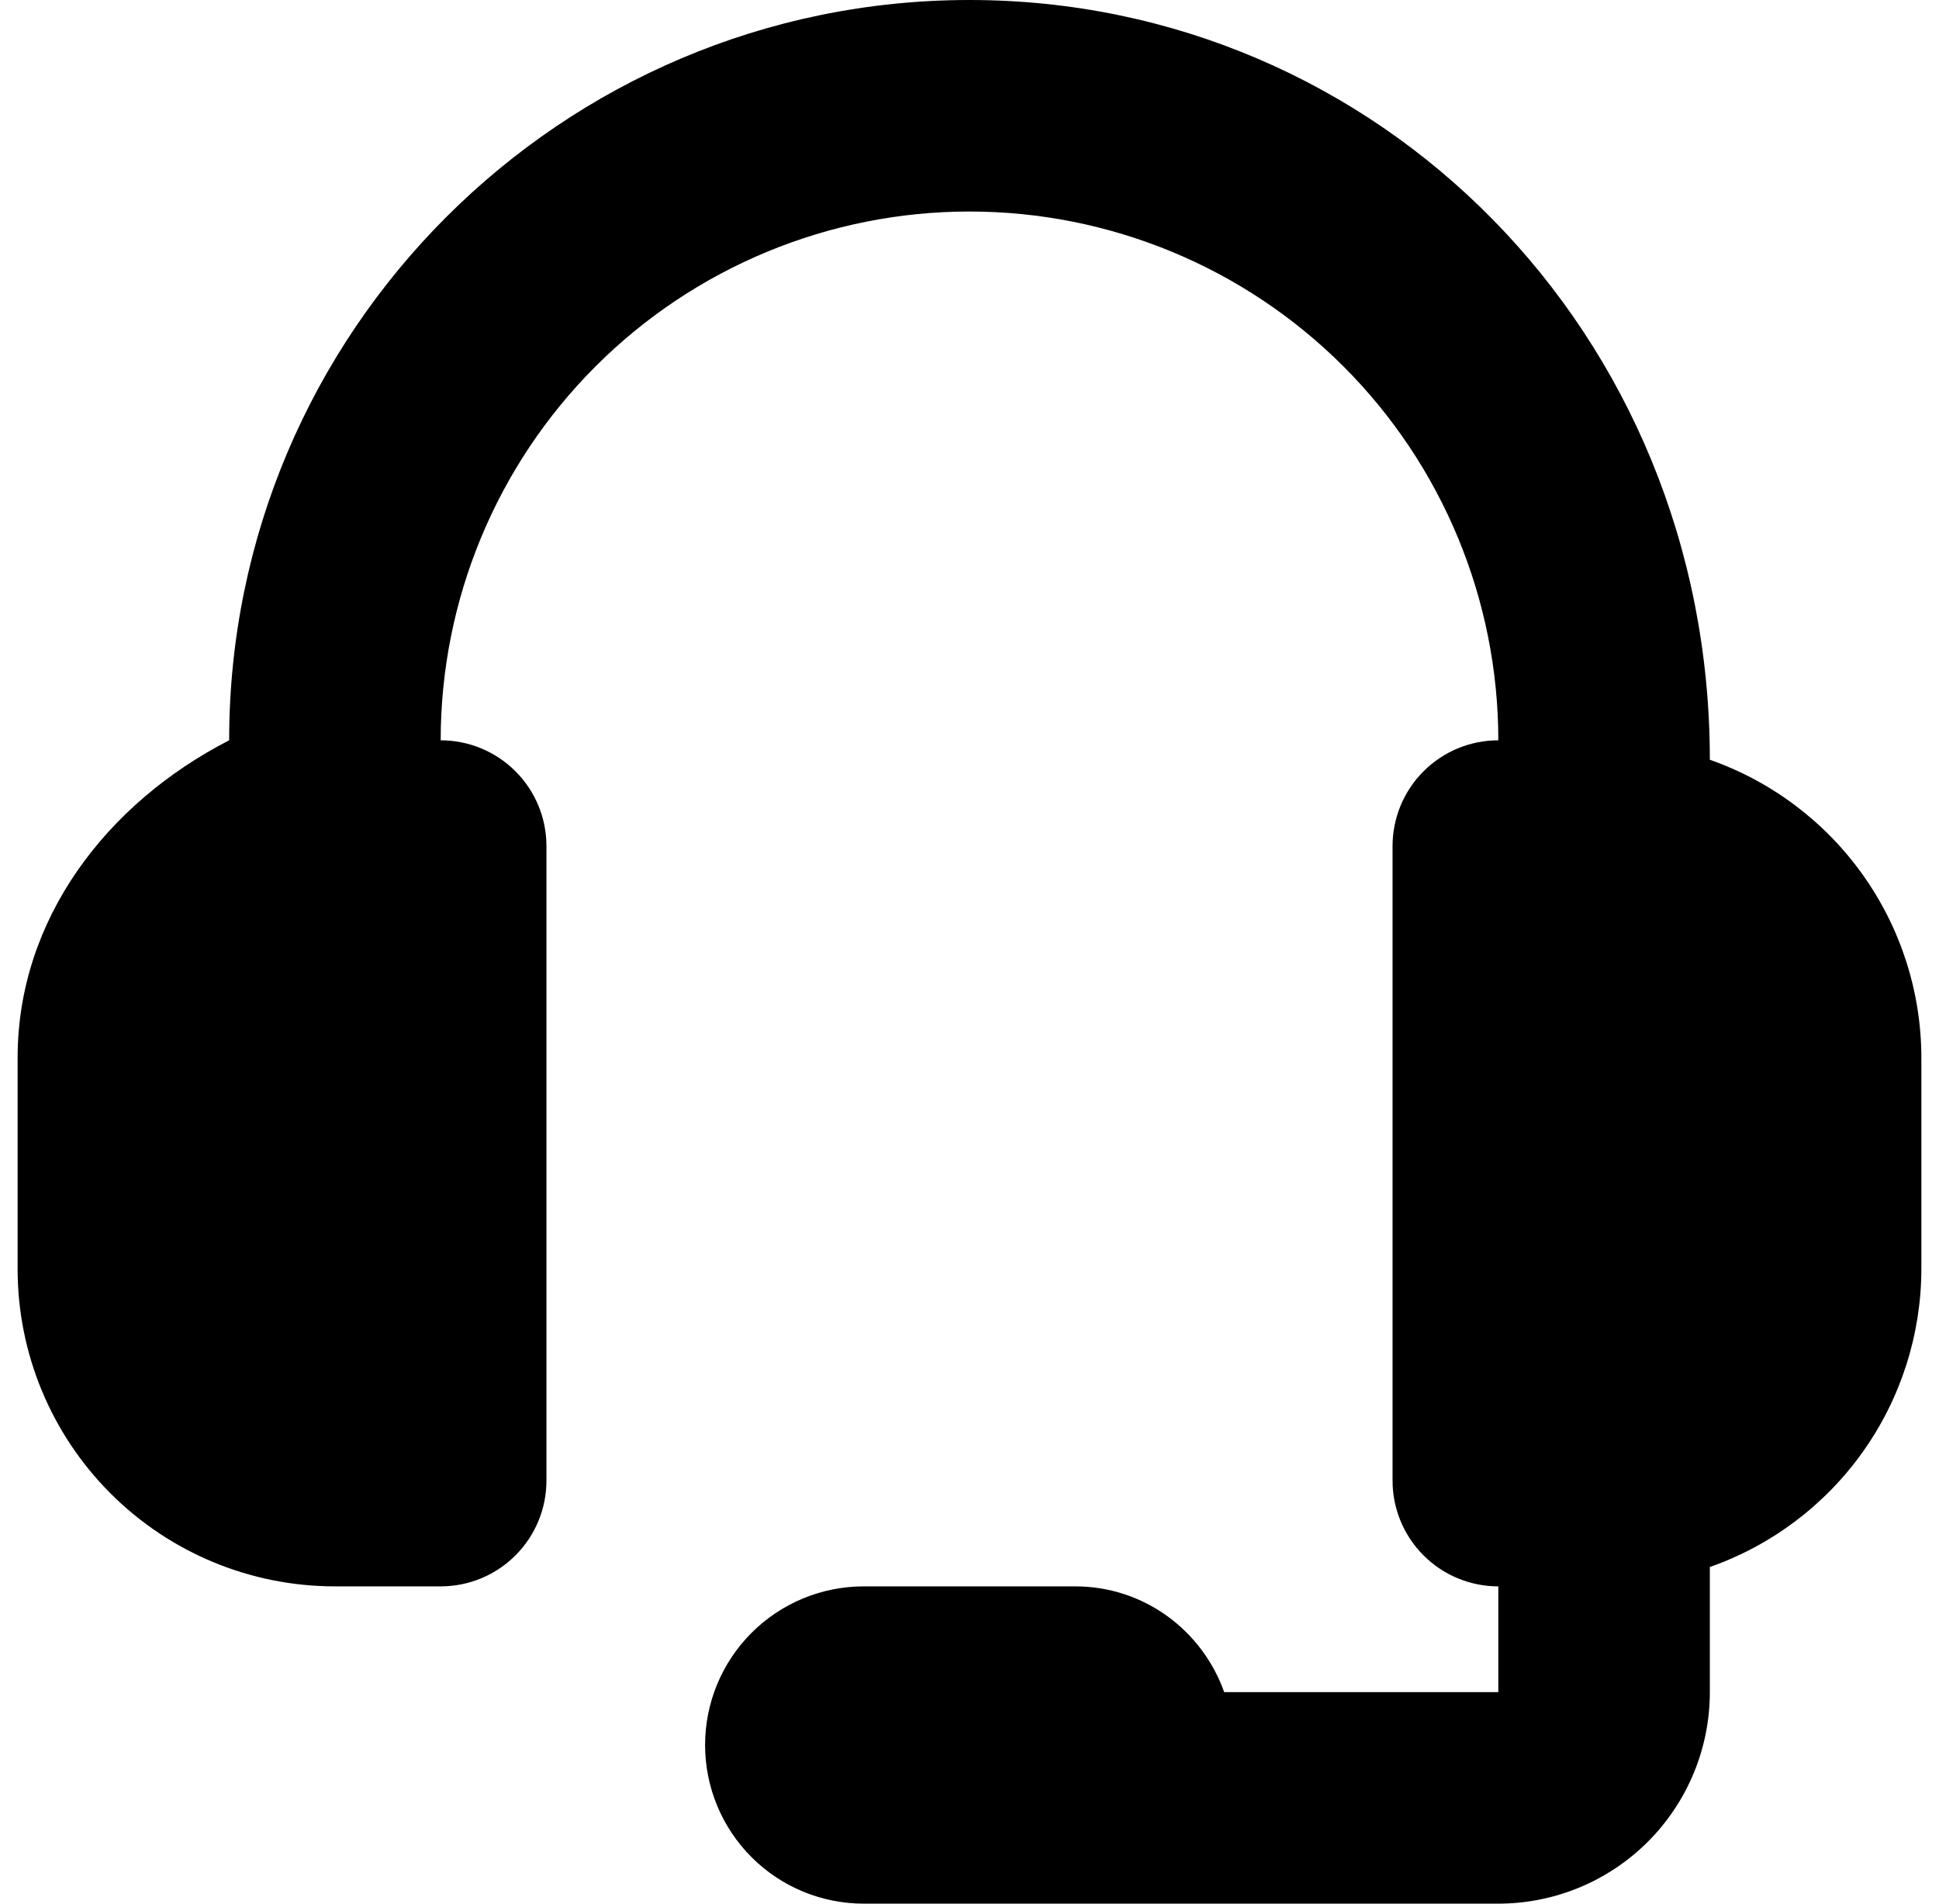 <svg width="55" height="54" viewBox="0 0 55 54" fill="none" xmlns="http://www.w3.org/2000/svg">
<g clip-path="url(#clip0_293_23805)">
<path fill-rule="evenodd" clip-rule="evenodd" d="M48.5 21.552C48.5 9.42 39.08 0 27.5 0C15.92 0 6.5 9.42 6.5 21C3.011 22.791 0.5 26.088 0.5 30V36C0.5 38.387 1.448 40.676 3.136 42.364C4.824 44.052 7.113 45 9.5 45H12.5C13.296 45 14.059 44.684 14.621 44.121C15.184 43.559 15.5 42.796 15.5 42V24C15.5 23.204 15.184 22.441 14.621 21.879C14.059 21.316 13.296 21 12.5 21C12.5 17.022 14.08 13.206 16.893 10.393C19.706 7.58 23.522 6 27.5 6C31.478 6 35.294 7.58 38.107 10.393C40.92 13.206 42.5 17.022 42.5 21C41.704 21 40.941 21.316 40.379 21.879C39.816 22.441 39.5 23.204 39.5 24V42C39.5 42.796 39.816 43.559 40.379 44.121C40.941 44.684 41.704 45 42.5 45V48H34.724C34.106 46.257 32.456 45 30.5 45H24.5C23.306 45 22.162 45.474 21.318 46.318C20.474 47.162 20 48.306 20 49.5C20 50.694 20.474 51.838 21.318 52.682C22.162 53.526 23.306 54 24.5 54H42.5C44.091 54 45.617 53.368 46.743 52.243C47.868 51.117 48.5 49.591 48.5 48V44.451C50.251 43.836 51.768 42.693 52.843 41.179C53.917 39.666 54.496 37.856 54.5 36V30C54.497 28.144 53.918 26.335 52.843 24.822C51.769 23.309 50.251 22.166 48.5 21.552L-20.5 186L48.5 21.552Z" fill="black"/>
</g>
<defs>
<clipPath id="clip0_293_23805">
<rect width="54" height="54" fill="white" transform="translate(0.5)"/>
</clipPath>
</defs>
</svg>
